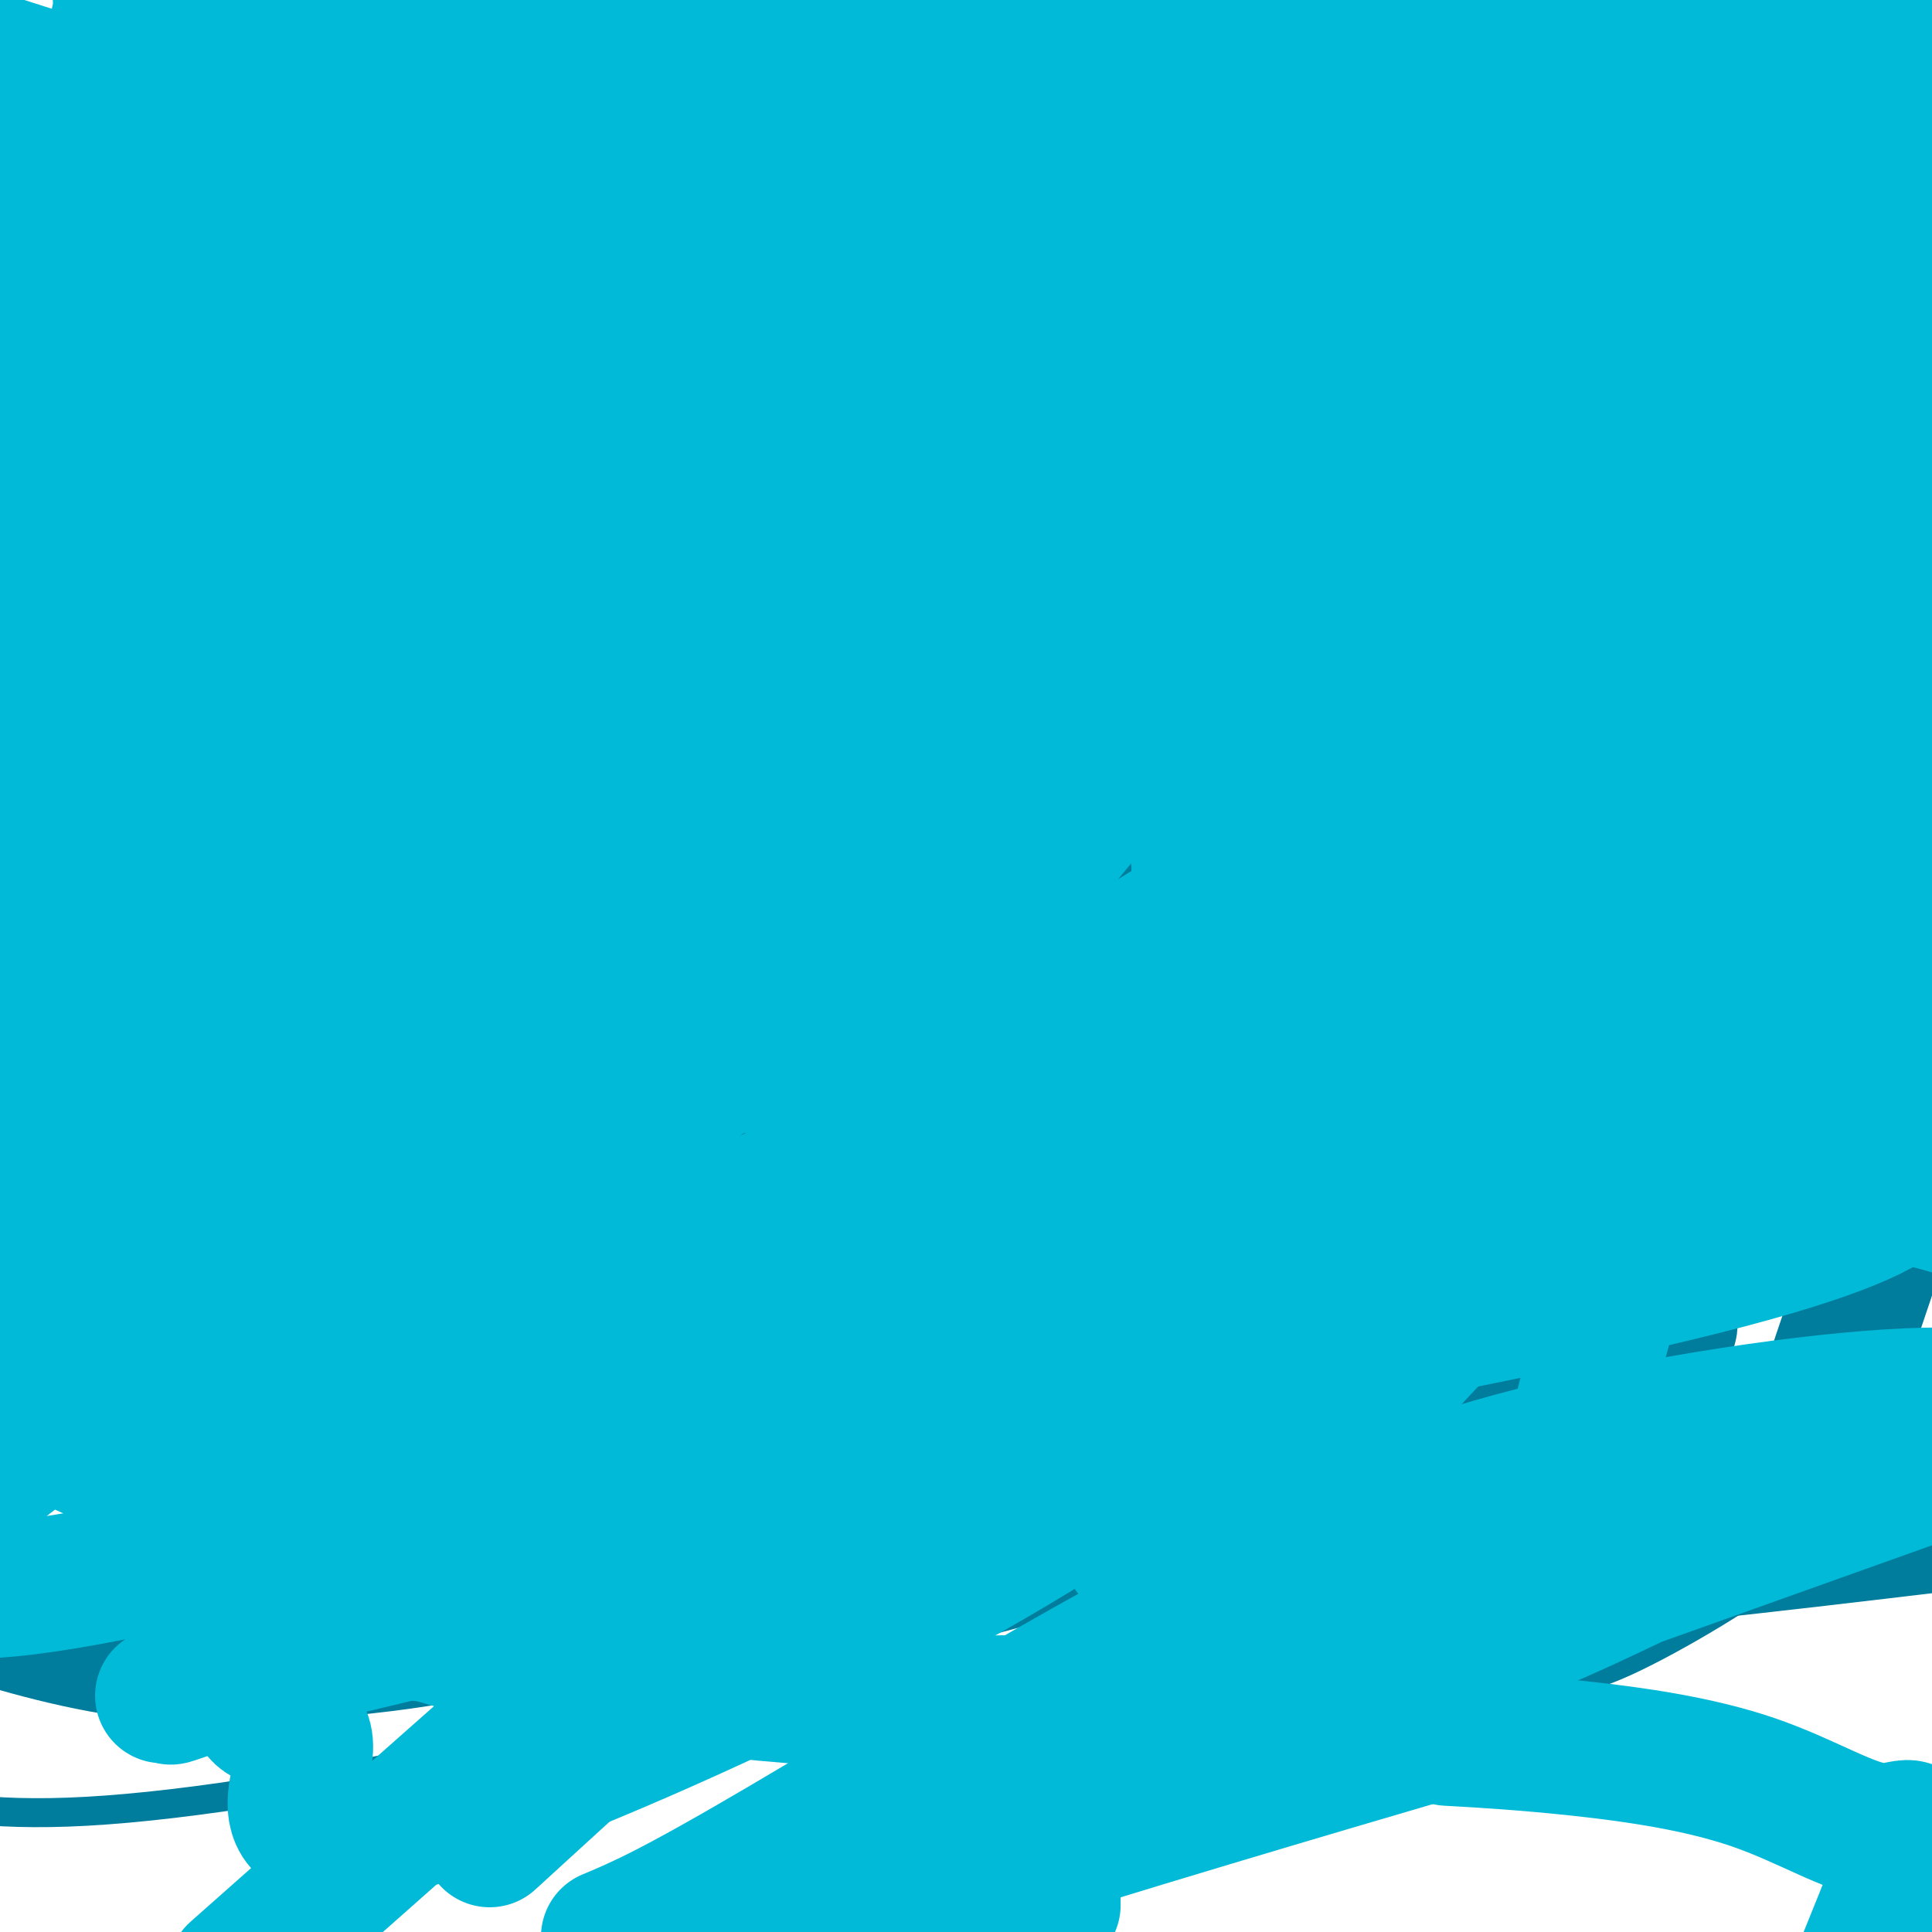 <svg viewBox='0 0 400 400' version='1.1' xmlns='http://www.w3.org/2000/svg' xmlns:xlink='http://www.w3.org/1999/xlink'><g fill='none' stroke='#007C9C' stroke-width='6' stroke-linecap='round' stroke-linejoin='round'><path d='M30,215c3.167,-2.423 6.333,-4.846 10,-7c3.667,-2.154 7.834,-4.038 13,-6c5.166,-1.962 11.331,-4.000 15,-5c3.669,-1.000 4.842,-0.960 10,-1c5.158,-0.040 14.301,-0.160 22,1c7.699,1.160 13.954,3.600 17,5c3.046,1.400 2.884,1.761 6,3c3.116,1.239 9.509,3.355 16,6c6.491,2.645 13.078,5.820 17,8c3.922,2.180 5.178,3.365 6,4c0.822,0.635 1.209,0.721 2,1c0.791,0.279 1.985,0.753 4,1c2.015,0.247 4.849,0.268 7,0c2.151,-0.268 3.618,-0.824 6,-2c2.382,-1.176 5.680,-2.970 7,-6c1.320,-3.030 0.663,-7.294 8,-11c7.337,-3.706 22.669,-6.853 38,-10'/><path d='M234,196c18.900,-4.877 47.148,-12.070 71,-16c23.852,-3.930 43.306,-4.596 54,-5c10.694,-0.404 12.627,-0.544 20,0c7.373,0.544 20.187,1.772 33,3'/><path d='M166,281c2.742,-1.314 5.483,-2.628 1,0c-4.483,2.628 -16.191,9.199 11,-12c27.191,-21.199 93.282,-70.169 131,-98c37.718,-27.831 47.062,-34.523 61,-40c13.938,-5.477 32.469,-9.738 51,-14'/><path d='M256,224c8.969,-4.476 17.937,-8.952 0,0c-17.937,8.952 -62.780,31.331 -98,44c-35.220,12.669 -60.817,15.626 -75,18c-14.183,2.374 -16.952,4.164 -19,5c-2.048,0.836 -3.375,0.719 -4,1c-0.625,0.281 -0.549,0.961 1,0c1.549,-0.961 4.570,-3.562 1,-1c-3.570,2.562 -13.733,10.289 21,-7c34.733,-17.289 114.361,-59.593 156,-80c41.639,-20.407 45.287,-18.917 68,-23c22.713,-4.083 64.489,-13.738 89,-18c24.511,-4.262 31.755,-3.131 39,-2'/><path d='M364,230c10.571,-2.843 21.141,-5.686 0,0c-21.141,5.686 -73.994,19.900 -118,33c-44.006,13.100 -79.165,25.084 -110,35c-30.835,9.916 -57.344,17.762 -76,22c-18.656,4.238 -29.458,4.866 -34,4c-4.542,-0.866 -2.826,-3.227 -3,-3c-0.174,0.227 -2.240,3.041 2,-1c4.240,-4.041 14.784,-14.938 52,-35c37.216,-20.062 101.103,-49.291 133,-65c31.897,-15.709 31.804,-17.898 54,-14c22.196,3.898 66.680,13.885 87,22c20.320,8.115 16.475,14.360 20,20c3.525,5.640 14.418,10.676 18,15c3.582,4.324 -0.148,7.934 -2,13c-1.852,5.066 -1.825,11.586 -20,19c-18.175,7.414 -54.552,15.721 -79,21c-24.448,5.279 -36.965,7.528 -66,15c-29.035,7.472 -74.586,20.165 -113,29c-38.414,8.835 -69.690,13.810 -91,15c-21.310,1.190 -32.655,-1.405 -44,-4'/><path d='M51,277c-7.964,4.565 -15.929,9.130 0,0c15.929,-9.130 55.751,-31.957 88,-47c32.249,-15.043 56.926,-22.304 84,-24c27.074,-1.696 56.546,2.174 72,7c15.454,4.826 16.889,10.608 20,13c3.111,2.392 7.898,1.393 5,7c-2.898,5.607 -13.480,17.818 -19,26c-5.520,8.182 -5.977,12.334 -23,20c-17.023,7.666 -50.613,18.847 -81,28c-30.387,9.153 -57.570,16.280 -82,20c-24.430,3.720 -46.105,4.035 -57,1c-10.895,-3.035 -11.010,-9.418 -11,-12c0.010,-2.582 0.145,-1.363 1,-4c0.855,-2.637 2.428,-9.132 19,-23c16.572,-13.868 48.142,-35.111 73,-48c24.858,-12.889 43.005,-17.423 63,-22c19.995,-4.577 41.838,-9.196 63,-10c21.162,-0.804 41.641,2.206 51,5c9.359,2.794 7.596,5.371 7,7c-0.596,1.629 -0.025,2.310 0,3c0.025,0.690 -0.496,1.387 -1,3c-0.504,1.613 -0.991,4.140 -23,11c-22.009,6.860 -65.541,18.051 -97,25c-31.459,6.949 -50.845,9.656 -73,11c-22.155,1.344 -47.080,1.323 -61,0c-13.920,-1.323 -16.834,-3.950 -18,-5c-1.166,-1.050 -0.583,-0.525 0,0'/><path d='M6,258c4.398,-0.892 8.796,-1.784 11,-3c2.204,-1.216 2.215,-2.757 9,-3c6.785,-0.243 20.343,0.812 34,2c13.657,1.188 27.414,2.508 42,4c14.586,1.492 30.003,3.156 43,8c12.997,4.844 23.574,12.867 29,17c5.426,4.133 5.702,4.376 6,5c0.298,0.624 0.619,1.630 1,2c0.381,0.370 0.823,0.106 1,0c0.177,-0.106 0.088,-0.053 0,0'/></g>
<g fill='none' stroke='#007C9C' stroke-width='28' stroke-linecap='round' stroke-linejoin='round'><path d='M65,227c-0.672,0.000 -1.343,0.000 -3,0c-1.657,-0.000 -4.299,-0.001 -6,0c-1.701,0.001 -2.463,0.005 -3,0c-0.537,-0.005 -0.851,-0.020 -1,0c-0.149,0.020 -0.132,0.075 0,0c0.132,-0.075 0.380,-0.281 0,0c-0.380,0.281 -1.388,1.049 5,-5c6.388,-6.049 20.173,-18.914 46,-28c25.827,-9.086 63.697,-14.393 86,-11c22.303,3.393 29.039,15.487 35,22c5.961,6.513 11.149,7.444 17,10c5.851,2.556 12.366,6.737 15,9c2.634,2.263 1.386,2.608 1,3c-0.386,0.392 0.090,0.832 0,1c-0.090,0.168 -0.745,0.064 -1,1c-0.255,0.936 -0.110,2.911 -3,6c-2.890,3.089 -8.817,7.293 -23,12c-14.183,4.707 -36.624,9.916 -63,13c-26.376,3.084 -56.688,4.042 -87,5'/><path d='M80,265c-23.933,1.311 -40.267,2.089 -55,2c-14.733,-0.089 -27.867,-1.044 -41,-2'/><path d='M97,204c-0.871,0.278 -1.743,0.556 0,0c1.743,-0.556 6.100,-1.944 23,6c16.900,7.944 46.342,25.222 60,36c13.658,10.778 11.532,15.058 11,17c-0.532,1.942 0.529,1.546 1,2c0.471,0.454 0.351,1.757 0,3c-0.351,1.243 -0.933,2.426 -2,4c-1.067,1.574 -2.619,3.538 -4,5c-1.381,1.462 -2.591,2.421 -5,4c-2.409,1.579 -6.018,3.780 -14,4c-7.982,0.220 -20.338,-1.539 -29,-4c-8.662,-2.461 -13.632,-5.625 -19,-9c-5.368,-3.375 -11.136,-6.962 -14,-9c-2.864,-2.038 -2.824,-2.528 -3,-3c-0.176,-0.472 -0.568,-0.925 -1,-1c-0.432,-0.075 -0.903,0.227 -1,0c-0.097,-0.227 0.182,-0.982 2,-4c1.818,-3.018 5.177,-8.297 12,-16c6.823,-7.703 17.110,-17.830 30,-24c12.890,-6.170 28.382,-8.383 36,-9c7.618,-0.617 7.362,0.363 9,2c1.638,1.637 5.170,3.933 7,6c1.830,2.067 1.959,3.906 2,5c0.041,1.094 -0.008,1.442 0,2c0.008,0.558 0.071,1.326 0,2c-0.071,0.674 -0.275,1.252 -4,3c-3.725,1.748 -10.970,4.664 -25,7c-14.030,2.336 -34.845,4.090 -47,4c-12.155,-0.090 -15.650,-2.024 -18,-3c-2.350,-0.976 -3.556,-0.994 -4,-1c-0.444,-0.006 -0.127,-0.002 0,0c0.127,0.002 0.063,0.001 0,0'/><path d='M237,232c5.278,-0.449 10.557,-0.897 25,0c14.443,0.897 38.052,3.140 50,5c11.948,1.860 12.235,3.337 15,5c2.765,1.663 8.008,3.510 13,5c4.992,1.490 9.731,2.621 12,3c2.269,0.379 2.067,0.006 2,0c-0.067,-0.006 0.002,0.356 0,1c-0.002,0.644 -0.076,1.569 0,2c0.076,0.431 0.302,0.367 0,2c-0.302,1.633 -1.131,4.964 -3,8c-1.869,3.036 -4.778,5.779 -11,9c-6.222,3.221 -15.756,6.921 -22,9c-6.244,2.079 -9.198,2.539 -22,-2c-12.802,-4.539 -35.450,-14.076 -44,-18c-8.550,-3.924 -3.000,-2.236 -1,-2c2.000,0.236 0.450,-0.981 0,-2c-0.450,-1.019 0.199,-1.840 0,-2c-0.199,-0.160 -1.246,0.342 4,-9c5.246,-9.342 16.785,-28.526 29,-42c12.215,-13.474 25.108,-21.237 38,-29'/><path d='M322,175c6.211,-5.088 2.739,-3.309 5,-3c2.261,0.309 10.254,-0.852 18,-1c7.746,-0.148 15.246,0.716 19,2c3.754,1.284 3.762,2.986 4,4c0.238,1.014 0.707,1.340 1,3c0.293,1.660 0.412,4.654 0,8c-0.412,3.346 -1.355,7.043 -2,9c-0.645,1.957 -0.993,2.174 -6,5c-5.007,2.826 -14.672,8.260 -27,14c-12.328,5.740 -27.318,11.785 -34,14c-6.682,2.215 -5.056,0.601 -5,0c0.056,-0.601 -1.460,-0.190 -2,0c-0.540,0.190 -0.106,0.160 0,0c0.106,-0.160 -0.117,-0.448 0,-1c0.117,-0.552 0.576,-1.366 4,-5c3.424,-3.634 9.815,-10.087 22,-25c12.185,-14.913 30.165,-38.284 41,-50c10.835,-11.716 14.524,-11.776 20,-14c5.476,-2.224 12.738,-6.612 20,-11'/><path d='M387,191c0.941,-2.121 1.881,-4.243 0,0c-1.881,4.243 -6.585,14.849 -12,26c-5.415,11.151 -11.542,22.845 -18,29c-6.458,6.155 -13.248,6.770 -16,7c-2.752,0.230 -1.468,0.074 -1,0c0.468,-0.074 0.119,-0.066 0,0c-0.119,0.066 -0.006,0.191 0,0c0.006,-0.191 -0.093,-0.699 0,-2c0.093,-1.301 0.379,-3.396 6,-15c5.621,-11.604 16.576,-32.717 24,-43c7.424,-10.283 11.318,-9.738 13,-10c1.682,-0.262 1.153,-1.333 2,-2c0.847,-0.667 3.071,-0.930 4,-1c0.929,-0.070 0.564,0.054 1,0c0.436,-0.054 1.674,-0.287 2,0c0.326,0.287 -0.261,1.094 0,1c0.261,-0.094 1.368,-1.090 -1,7c-2.368,8.090 -8.211,25.266 -13,36c-4.789,10.734 -8.523,15.027 -11,18c-2.477,2.973 -3.696,4.624 -8,8c-4.304,3.376 -11.693,8.475 -16,11c-4.307,2.525 -5.531,2.477 -7,3c-1.469,0.523 -3.182,1.619 -4,2c-0.818,0.381 -0.741,0.049 -1,0c-0.259,-0.049 -0.854,0.186 -1,0c-0.146,-0.186 0.157,-0.792 0,-1c-0.157,-0.208 -0.773,-0.018 2,-4c2.773,-3.982 8.935,-12.138 17,-19c8.065,-6.862 18.032,-12.431 28,-18'/><path d='M377,224c5.909,-2.836 6.682,-0.925 8,0c1.318,0.925 3.181,0.865 4,1c0.819,0.135 0.595,0.466 1,1c0.405,0.534 1.441,1.271 2,2c0.559,0.729 0.642,1.448 1,4c0.358,2.552 0.990,6.935 -2,18c-2.990,11.065 -9.603,28.812 -13,40c-3.397,11.188 -3.580,15.817 -12,23c-8.420,7.183 -25.079,16.919 -34,21c-8.921,4.081 -10.104,2.507 -11,2c-0.896,-0.507 -1.504,0.053 -2,0c-0.496,-0.053 -0.881,-0.721 -1,-1c-0.119,-0.279 0.027,-0.171 0,0c-0.027,0.171 -0.227,0.403 0,0c0.227,-0.403 0.881,-1.442 0,-1c-0.881,0.442 -3.298,2.366 3,-2c6.298,-4.366 21.311,-15.022 33,-22c11.689,-6.978 20.054,-10.280 28,-13c7.946,-2.720 15.473,-4.860 23,-7'/><path d='M398,316c11.608,-1.385 23.215,-2.771 0,0c-23.215,2.771 -81.254,9.698 -111,11c-29.746,1.302 -31.200,-3.023 -36,-6c-4.800,-2.977 -12.945,-4.607 -17,-6c-4.055,-1.393 -4.018,-2.550 -4,-3c0.018,-0.450 0.018,-0.195 0,0c-0.018,0.195 -0.054,0.330 0,0c0.054,-0.330 0.196,-1.123 2,-3c1.804,-1.877 5.268,-4.836 15,-9c9.732,-4.164 25.731,-9.533 33,-12c7.269,-2.467 5.808,-2.033 15,-1c9.192,1.033 29.036,2.666 41,5c11.964,2.334 16.046,5.371 19,8c2.954,2.629 4.779,4.850 6,6c1.221,1.150 1.839,1.227 2,2c0.161,0.773 -0.136,2.241 0,3c0.136,0.759 0.703,0.809 0,1c-0.703,0.191 -2.676,0.521 -2,1c0.676,0.479 4.002,1.105 -9,3c-13.002,1.895 -42.332,5.057 -78,6c-35.668,0.943 -77.675,-0.335 -100,-1c-22.325,-0.665 -24.970,-0.718 -36,-1c-11.030,-0.282 -30.445,-0.793 -42,-1c-11.555,-0.207 -15.250,-0.109 -18,0c-2.750,0.109 -4.556,0.231 -6,0c-1.444,-0.231 -2.525,-0.813 -3,-1c-0.475,-0.187 -0.344,0.022 0,0c0.344,-0.022 0.900,-0.275 0,0c-0.900,0.275 -3.257,1.079 0,-1c3.257,-2.079 12.129,-7.039 21,-12'/><path d='M90,305c27.255,-11.604 84.893,-34.114 108,-44c23.107,-9.886 11.682,-7.148 27,-6c15.318,1.148 57.378,0.706 75,1c17.622,0.294 10.806,1.323 15,4c4.194,2.677 19.399,7.003 26,10c6.601,2.997 4.600,4.667 4,6c-0.600,1.333 0.202,2.329 0,3c-0.202,0.671 -1.408,1.015 -3,2c-1.592,0.985 -3.568,2.610 -15,5c-11.432,2.390 -32.318,5.545 -53,7c-20.682,1.455 -41.159,1.209 -58,1c-16.841,-0.209 -30.047,-0.382 -43,-1c-12.953,-0.618 -25.653,-1.682 -39,-2c-13.347,-0.318 -27.341,0.109 -35,0c-7.659,-0.109 -8.984,-0.753 -10,-1c-1.016,-0.247 -1.722,-0.096 -2,0c-0.278,0.096 -0.127,0.138 0,0c0.127,-0.138 0.230,-0.457 0,0c-0.230,0.457 -0.793,1.691 2,-1c2.793,-2.691 8.943,-9.308 32,-29c23.057,-19.692 63.020,-52.460 90,-66c26.980,-13.540 40.977,-7.852 49,-4c8.023,3.852 10.072,5.869 12,7c1.928,1.131 3.733,1.375 4,2c0.267,0.625 -1.005,1.630 0,1c1.005,-0.630 4.287,-2.894 0,0c-4.287,2.894 -16.144,10.947 -28,19'/><path d='M248,219c-29.390,18.064 -88.865,53.224 -114,67c-25.135,13.776 -15.932,6.168 -18,5c-2.068,-1.168 -15.409,4.104 -23,7c-7.591,2.896 -9.431,3.417 -14,5c-4.569,1.583 -11.866,4.229 -17,6c-5.134,1.771 -8.106,2.669 -10,3c-1.894,0.331 -2.711,0.097 -3,0c-0.289,-0.097 -0.051,-0.056 0,0c0.051,0.056 -0.085,0.126 0,0c0.085,-0.126 0.391,-0.450 0,-1c-0.391,-0.550 -1.479,-1.328 9,-8c10.479,-6.672 32.525,-19.240 51,-26c18.475,-6.760 33.378,-7.714 43,-8c9.622,-0.286 13.962,0.096 19,1c5.038,0.904 10.773,2.332 13,3c2.227,0.668 0.945,0.578 1,1c0.055,0.422 1.448,1.356 2,2c0.552,0.644 0.262,0.999 0,3c-0.262,2.001 -0.496,5.648 -1,9c-0.504,3.352 -1.279,6.407 -4,10c-2.721,3.593 -7.386,7.722 -19,14c-11.614,6.278 -30.175,14.703 -46,20c-15.825,5.297 -28.914,7.464 -43,9c-14.086,1.536 -29.167,2.439 -43,1c-13.833,-1.439 -26.416,-5.219 -39,-9'/><path d='M41,209c-2.995,2.342 -5.990,4.683 0,0c5.990,-4.683 20.965,-16.391 32,-22c11.035,-5.609 18.131,-5.118 22,-5c3.869,0.118 4.513,-0.138 7,0c2.487,0.138 6.818,0.671 9,2c2.182,1.329 2.214,3.453 3,5c0.786,1.547 2.327,2.517 4,9c1.673,6.483 3.478,18.481 4,24c0.522,5.519 -0.238,4.561 -2,10c-1.762,5.439 -4.527,17.275 -7,25c-2.473,7.725 -4.655,11.337 -11,15c-6.345,3.663 -16.852,7.375 -26,11c-9.148,3.625 -16.937,7.162 -23,9c-6.063,1.838 -10.401,1.978 -13,2c-2.599,0.022 -3.458,-0.074 -5,0c-1.542,0.074 -3.768,0.317 -5,0c-1.232,-0.317 -1.470,-1.195 -2,-2c-0.530,-0.805 -1.353,-1.539 -2,-3c-0.647,-1.461 -1.117,-3.651 -1,-9c0.117,-5.349 0.821,-13.857 7,-26c6.179,-12.143 17.833,-27.922 28,-38c10.167,-10.078 18.847,-14.454 23,-16c4.153,-1.546 3.780,-0.261 4,-1c0.220,-0.739 1.033,-3.501 5,1c3.967,4.501 11.088,16.267 14,22c2.912,5.733 1.616,5.434 1,9c-0.616,3.566 -0.550,10.999 -2,15c-1.450,4.001 -4.414,4.572 -11,6c-6.586,1.428 -16.793,3.714 -27,6'/><path d='M67,258c-7.290,2.039 -6.515,1.136 -10,0c-3.485,-1.136 -11.229,-2.506 -14,-3c-2.771,-0.494 -0.568,-0.113 0,0c0.568,0.113 -0.497,-0.041 -1,0c-0.503,0.041 -0.443,0.276 0,0c0.443,-0.276 1.268,-1.062 1,-1c-0.268,0.062 -1.631,0.971 6,-4c7.631,-4.971 24.254,-15.823 37,-21c12.746,-5.177 21.615,-4.679 28,-4c6.385,0.679 10.286,1.540 12,2c1.714,0.460 1.240,0.518 1,1c-0.240,0.482 -0.247,1.389 0,2c0.247,0.611 0.750,0.925 0,2c-0.750,1.075 -2.751,2.912 -4,4c-1.249,1.088 -1.747,1.428 -8,5c-6.253,3.572 -18.261,10.377 -28,14c-9.739,3.623 -17.208,4.064 -22,4c-4.792,-0.064 -6.908,-0.634 -8,-1c-1.092,-0.366 -1.160,-0.530 -1,-1c0.160,-0.470 0.549,-1.247 -1,-1c-1.549,0.247 -5.035,1.518 5,-7c10.035,-8.518 33.592,-26.826 45,-34c11.408,-7.174 10.669,-3.214 12,-2c1.331,1.214 4.734,-0.316 8,0c3.266,0.316 6.396,2.479 8,4c1.604,1.521 1.681,2.399 2,4c0.319,1.601 0.879,3.924 1,6c0.121,2.076 -0.198,3.905 -4,10c-3.802,6.095 -11.086,16.456 -16,22c-4.914,5.544 -7.457,6.272 -10,7'/><path d='M106,266c-4.674,2.635 -11.358,5.722 -17,7c-5.642,1.278 -10.241,0.746 -14,0c-3.759,-0.746 -6.677,-1.707 -8,-2c-1.323,-0.293 -1.052,0.081 -1,0c0.052,-0.081 -0.116,-0.617 0,-1c0.116,-0.383 0.517,-0.615 1,-2c0.483,-1.385 1.049,-3.924 19,-18c17.951,-14.076 53.286,-39.687 78,-52c24.714,-12.313 38.807,-11.326 49,-9c10.193,2.326 16.485,5.992 20,7c3.515,1.008 4.254,-0.643 10,6c5.746,6.643 16.499,21.579 21,31c4.501,9.421 2.748,13.326 2,17c-0.748,3.674 -0.493,7.116 -1,10c-0.507,2.884 -1.777,5.210 -4,9c-2.223,3.790 -5.400,9.043 -10,13c-4.600,3.957 -10.625,6.620 -17,8c-6.375,1.380 -13.101,1.479 -24,0c-10.899,-1.479 -25.970,-4.537 -33,-6c-7.030,-1.463 -6.019,-1.332 -9,-4c-2.981,-2.668 -9.953,-8.133 -13,-12c-3.047,-3.867 -2.170,-6.134 -1,-9c1.170,-2.866 2.632,-6.330 10,-15c7.368,-8.670 20.643,-22.544 43,-32c22.357,-9.456 53.797,-14.493 72,-13c18.203,1.493 23.170,9.517 26,14c2.830,4.483 3.523,5.424 4,8c0.477,2.576 0.739,6.788 1,11'/><path d='M310,232c0.087,4.189 -2.196,5.163 -4,7c-1.804,1.837 -3.131,4.537 -17,8c-13.869,3.463 -40.282,7.689 -60,9c-19.718,1.311 -32.740,-0.295 -40,-2c-7.260,-1.705 -8.756,-3.511 -10,-4c-1.244,-0.489 -2.236,0.340 -2,0c0.236,-0.340 1.701,-1.848 0,-1c-1.701,0.848 -6.567,4.054 0,-2c6.567,-6.054 24.566,-21.367 33,-28c8.434,-6.633 7.301,-4.586 10,-3c2.699,1.586 9.228,2.710 12,4c2.772,1.290 1.787,2.744 2,4c0.213,1.256 1.624,2.313 2,3c0.376,0.687 -0.282,1.003 -1,2c-0.718,0.997 -1.494,2.673 -2,4c-0.506,1.327 -0.741,2.304 -8,5c-7.259,2.696 -21.540,7.111 -32,9c-10.460,1.889 -17.098,1.251 -20,1c-2.902,-0.251 -2.067,-0.117 -2,0c0.067,0.117 -0.633,0.216 -1,0c-0.367,-0.216 -0.401,-0.748 0,-1c0.401,-0.252 1.236,-0.224 1,0c-0.236,0.224 -1.545,0.643 3,-2c4.545,-2.643 14.942,-8.347 26,-12c11.058,-3.653 22.776,-5.256 29,-5c6.224,0.256 6.952,2.370 8,5c1.048,2.630 2.415,5.777 3,8c0.585,2.223 0.388,3.522 0,5c-0.388,1.478 -0.968,3.137 -2,4c-1.032,0.863 -2.516,0.932 -4,1'/><path d='M234,251c-3.678,1.072 -10.872,3.251 -16,4c-5.128,0.749 -8.191,0.066 -13,0c-4.809,-0.066 -11.363,0.484 -15,0c-3.637,-0.484 -4.355,-2.000 -5,-2c-0.645,0.000 -1.216,1.518 0,0c1.216,-1.518 4.217,-6.071 4,-8c-0.217,-1.929 -3.654,-1.232 7,-9c10.654,-7.768 35.399,-23.999 54,-33c18.601,-9.001 31.059,-10.772 48,-6c16.941,4.772 38.367,16.088 46,21c7.633,4.912 1.474,3.421 -1,3c-2.474,-0.421 -1.265,0.227 -1,1c0.265,0.773 -0.416,1.671 -3,3c-2.584,1.329 -7.070,3.088 -13,5c-5.930,1.912 -13.304,3.978 -17,5c-3.696,1.022 -3.716,1.002 -4,1c-0.284,-0.002 -0.833,0.015 -1,0c-0.167,-0.015 0.048,-0.062 0,0c-0.048,0.062 -0.359,0.233 0,0c0.359,-0.233 1.389,-0.871 1,-1c-0.389,-0.129 -2.197,0.251 9,-7c11.197,-7.251 35.401,-22.133 49,-28c13.599,-5.867 16.595,-2.719 20,1c3.405,3.719 7.219,8.007 9,10c1.781,1.993 1.529,1.689 1,2c-0.529,0.311 -1.335,1.238 -2,2c-0.665,0.762 -1.190,1.361 -3,2c-1.810,0.639 -4.905,1.320 -8,2'/><path d='M380,219c-12.133,1.523 -36.964,3.330 -58,4c-21.036,0.670 -38.277,0.202 -48,0c-9.723,-0.202 -11.927,-0.137 -13,0c-1.073,0.137 -1.015,0.348 -1,0c0.015,-0.348 -0.013,-1.253 -1,-1c-0.987,0.253 -2.935,1.666 1,-3c3.935,-4.666 13.752,-15.410 31,-38c17.248,-22.590 41.928,-57.026 64,-76c22.072,-18.974 41.536,-22.487 61,-26'/><path d='M398,142c0.390,-0.206 0.781,-0.412 0,0c-0.781,0.412 -2.733,1.442 -4,3c-1.267,1.558 -1.849,3.644 -6,8c-4.151,4.356 -11.872,10.981 -20,18c-8.128,7.019 -16.662,14.430 -21,18c-4.338,3.570 -4.480,3.298 -5,4c-0.520,0.702 -1.420,2.377 -2,3c-0.580,0.623 -0.842,0.192 -1,0c-0.158,-0.192 -0.212,-0.145 0,0c0.212,0.145 0.689,0.390 1,0c0.311,-0.390 0.454,-1.414 0,-1c-0.454,0.414 -1.507,2.265 5,-5c6.507,-7.265 20.573,-23.647 33,-37c12.427,-13.353 23.213,-23.676 34,-34'/></g>
<g fill='none' stroke='#00BAD8' stroke-width='28' stroke-linecap='round' stroke-linejoin='round'><path d='M78,298c1.672,-3.880 3.343,-7.760 5,-12c1.657,-4.240 3.298,-8.838 4,-11c0.702,-2.162 0.465,-1.886 1,-2c0.535,-0.114 1.842,-0.619 4,-1c2.158,-0.381 5.166,-0.640 7,-1c1.834,-0.360 2.494,-0.822 4,-1c1.506,-0.178 3.857,-0.071 6,0c2.143,0.071 4.077,0.105 9,0c4.923,-0.105 12.835,-0.348 21,0c8.165,0.348 16.584,1.288 22,2c5.416,0.712 7.827,1.198 16,3c8.173,1.802 22.106,4.921 30,7c7.894,2.079 9.750,3.120 12,4c2.250,0.880 4.894,1.600 6,2c1.106,0.400 0.673,0.481 2,0c1.327,-0.481 4.412,-1.525 8,-3c3.588,-1.475 7.677,-3.382 10,-5c2.323,-1.618 2.879,-2.947 4,-4c1.121,-1.053 2.806,-1.829 5,-4c2.194,-2.171 4.899,-5.738 12,-11c7.101,-5.262 18.600,-12.218 25,-16c6.400,-3.782 7.700,-4.391 9,-5'/><path d='M300,240c9.571,-3.460 16.498,-1.609 21,-1c4.502,0.609 6.578,-0.022 9,0c2.422,0.022 5.191,0.698 7,2c1.809,1.302 2.660,3.229 3,4c0.340,0.771 0.170,0.385 0,0'/><path d='M140,224c2.225,-0.957 4.451,-1.914 16,-4c11.549,-2.086 32.422,-5.302 42,-7c9.578,-1.698 7.861,-1.878 10,-2c2.139,-0.122 8.136,-0.186 12,0c3.864,0.186 5.597,0.623 7,1c1.403,0.377 2.476,0.693 3,1c0.524,0.307 0.498,0.604 1,1c0.502,0.396 1.530,0.891 2,1c0.470,0.109 0.380,-0.166 1,0c0.620,0.166 1.950,0.775 3,1c1.050,0.225 1.818,0.066 3,0c1.182,-0.066 2.776,-0.040 5,-1c2.224,-0.960 5.079,-2.906 7,-4c1.921,-1.094 2.909,-1.334 4,-2c1.091,-0.666 2.287,-1.756 4,-3c1.713,-1.244 3.944,-2.643 9,-4c5.056,-1.357 12.938,-2.673 17,-3c4.062,-0.327 4.303,0.335 6,1c1.697,0.665 4.848,1.332 8,2'/><path d='M300,202c4.347,0.520 8.215,0.321 14,1c5.785,0.679 13.486,2.235 17,3c3.514,0.765 2.839,0.738 3,1c0.161,0.262 1.157,0.813 2,1c0.843,0.187 1.532,0.012 2,0c0.468,-0.012 0.713,0.141 1,0c0.287,-0.141 0.616,-0.576 1,-1c0.384,-0.424 0.824,-0.835 1,-1c0.176,-0.165 0.088,-0.082 0,0'/><path d='M73,94c-22.917,4.583 -45.833,9.167 -59,12c-13.167,2.833 -16.583,3.917 -20,5'/><path d='M35,79c-6.917,3.333 -13.833,6.667 0,0c13.833,-6.667 48.417,-23.333 83,-40'/><path d='M224,55c-3.003,-1.977 -6.006,-3.954 0,0c6.006,3.954 21.019,13.838 27,28c5.981,14.162 2.928,32.602 -4,45c-6.928,12.398 -17.730,18.755 -26,24c-8.270,5.245 -14.008,9.379 -36,15c-21.992,5.621 -60.237,12.729 -76,16c-15.763,3.271 -9.043,2.705 -18,3c-8.957,0.295 -33.589,1.450 -44,1c-10.411,-0.450 -6.599,-2.505 -6,-3c0.599,-0.495 -2.015,0.568 0,-5c2.015,-5.568 8.658,-17.768 20,-36c11.342,-18.232 27.383,-42.495 72,-68c44.617,-25.505 117.808,-52.253 191,-79'/><path d='M382,44c3.297,-1.073 6.594,-2.145 0,0c-6.594,2.145 -23.078,7.508 -46,15c-22.922,7.492 -52.283,17.114 -83,28c-30.717,10.886 -62.791,23.036 -88,31c-25.209,7.964 -43.554,11.742 -56,13c-12.446,1.258 -18.992,-0.006 -22,0c-3.008,0.006 -2.476,1.280 -1,-2c1.476,-3.280 3.897,-11.114 6,-20c2.103,-8.886 3.886,-18.825 26,-40c22.114,-21.175 64.557,-53.588 107,-86'/><path d='M287,137c4.125,-2.222 8.250,-4.444 0,0c-8.250,4.444 -28.876,15.553 -69,33c-40.124,17.447 -99.746,41.230 -122,49c-22.254,7.770 -7.138,-0.473 -2,-4c5.138,-3.527 0.299,-2.337 6,-16c5.701,-13.663 21.940,-42.178 49,-67c27.060,-24.822 64.939,-45.952 89,-60c24.061,-14.048 34.303,-21.014 56,-28c21.697,-6.986 54.848,-13.993 88,-21'/><path d='M352,136c10.865,-6.923 21.730,-13.846 0,0c-21.730,13.846 -76.054,48.460 -123,75c-46.946,26.540 -86.515,45.005 -120,61c-33.485,15.995 -60.888,29.519 -76,31c-15.112,1.481 -17.934,-9.083 -28,-3c-10.066,6.083 -27.376,28.812 -3,-6c24.376,-34.812 90.438,-127.165 124,-167c33.562,-39.835 34.625,-27.152 57,-32c22.375,-4.848 66.063,-27.228 102,-37c35.937,-9.772 64.125,-6.935 85,-1c20.875,5.935 34.438,14.967 48,24'/><path d='M394,176c2.679,-2.286 5.357,-4.571 0,0c-5.357,4.571 -18.750,16.000 -46,45c-27.250,29.000 -68.357,75.571 -109,115c-40.643,39.429 -80.821,71.714 -121,104'/><path d='M244,260c-13.622,6.333 -27.244,12.667 0,0c27.244,-12.667 95.356,-44.333 132,-58c36.644,-13.667 41.822,-9.333 47,-5'/><path d='M332,314c9.467,-4.133 18.933,-8.267 0,0c-18.933,8.267 -66.267,28.933 -104,47c-37.733,18.067 -65.867,33.533 -94,49'/><path d='M110,373c-7.470,6.833 -14.940,13.667 0,0c14.940,-13.667 52.292,-47.833 90,-74c37.708,-26.167 75.774,-44.333 110,-56c34.226,-11.667 64.613,-16.833 95,-22'/><path d='M311,308c3.780,-0.911 7.560,-1.821 0,0c-7.560,1.821 -26.458,6.375 -56,21c-29.542,14.625 -69.726,39.321 -93,53c-23.274,13.679 -29.637,16.339 -36,19'/><path d='M302,360c-1.928,-0.109 -3.856,-0.217 0,0c3.856,0.217 13.494,0.760 25,2c11.506,1.240 24.878,3.178 36,7c11.122,3.822 19.994,9.529 26,10c6.006,0.471 9.144,-4.294 5,7c-4.144,11.294 -15.572,38.647 -27,66'/><path d='M218,392c0.015,2.088 0.029,4.176 0,0c-0.029,-4.176 -0.102,-14.616 6,-27c6.102,-12.384 18.378,-26.711 34,-38c15.622,-11.289 34.591,-19.539 60,-26c25.409,-6.461 57.260,-11.132 77,-12c19.740,-0.868 27.370,2.066 35,5'/><path d='M293,360c8.933,-2.622 17.867,-5.244 0,0c-17.867,5.244 -62.533,18.356 -99,30c-36.467,11.644 -64.733,21.822 -93,32'/><path d='M162,312c-10.530,3.923 -21.060,7.845 0,0c21.060,-7.845 73.708,-27.458 116,-42c42.292,-14.542 74.226,-24.012 99,-24c24.774,0.012 42.387,9.506 60,19'/><path d='M372,308c3.238,-1.958 6.476,-3.917 0,0c-6.476,3.917 -22.667,13.708 -52,26c-29.333,12.292 -71.810,27.083 -108,41c-36.190,13.917 -66.095,26.958 -96,40'/><path d='M83,378c-29.692,26.302 -59.383,52.604 0,0c59.383,-52.604 207.842,-184.113 263,-216c55.158,-31.887 17.015,35.847 3,61c-14.015,25.153 -3.904,7.725 -22,15c-18.096,7.275 -64.400,39.252 -91,56c-26.600,16.748 -33.494,18.266 -55,24c-21.506,5.734 -57.622,15.685 -77,19c-19.378,3.315 -22.018,-0.004 -24,-2c-1.982,-1.996 -3.306,-2.668 -6,-4c-2.694,-1.332 -6.759,-3.323 -6,-14c0.759,-10.677 6.340,-30.041 15,-53c8.660,-22.959 20.398,-49.514 42,-75c21.602,-25.486 53.069,-49.903 87,-71c33.931,-21.097 70.328,-38.872 102,-48c31.672,-9.128 58.621,-9.608 77,-4c18.379,5.608 28.190,17.304 38,29'/><path d='M340,191c1.246,-0.640 2.492,-1.280 0,0c-2.492,1.280 -8.723,4.480 -32,15c-23.277,10.520 -63.599,28.360 -98,44c-34.401,15.640 -62.881,29.079 -78,32c-15.119,2.921 -16.878,-4.675 -26,3c-9.122,7.675 -25.606,30.621 -7,-8c18.606,-38.621 72.303,-138.811 126,-239'/><path d='M341,74c0.844,-4.498 1.687,-8.997 0,0c-1.687,8.997 -5.905,31.489 -15,53c-9.095,21.511 -23.067,42.040 -46,65c-22.933,22.960 -54.827,48.350 -67,62c-12.173,13.650 -4.623,15.560 -45,30c-40.377,14.440 -128.679,41.412 -166,45c-37.321,3.588 -23.660,-16.206 -10,-36'/><path d='M16,202c-1.240,2.582 -2.479,5.164 0,0c2.479,-5.164 8.677,-18.074 24,-37c15.323,-18.926 39.772,-43.868 62,-60c22.228,-16.132 42.234,-23.455 62,-22c19.766,1.455 39.293,11.687 50,18c10.707,6.313 12.595,8.706 18,20c5.405,11.294 14.326,31.488 16,54c1.674,22.512 -3.900,47.342 1,67c4.900,19.658 20.275,34.143 -12,60c-32.275,25.857 -112.199,63.086 -148,74c-35.801,10.914 -27.478,-4.488 -26,-12c1.478,-7.512 -3.887,-7.134 -7,-8c-3.113,-0.866 -3.973,-2.977 -5,-14c-1.027,-11.023 -2.223,-30.957 1,-53c3.223,-22.043 10.863,-46.194 21,-70c10.137,-23.806 22.770,-47.268 34,-61c11.230,-13.732 21.058,-17.736 29,-19c7.942,-1.264 14.000,0.210 18,2c4.000,1.790 5.943,3.894 7,12c1.057,8.106 1.227,22.214 0,31c-1.227,8.786 -3.853,12.249 -5,14c-1.147,1.751 -0.817,1.791 -3,5c-2.183,3.209 -6.879,9.586 -11,14c-4.121,4.414 -7.665,6.864 -11,9c-3.335,2.136 -6.460,3.956 -9,4c-2.540,0.044 -4.495,-1.689 -7,-1c-2.505,0.689 -5.559,3.801 -9,-12c-3.441,-15.801 -7.269,-50.515 -3,-86c4.269,-35.485 16.634,-71.743 29,-108'/><path d='M256,70c-2.992,-6.801 -5.984,-13.602 0,0c5.984,13.602 20.944,47.608 29,88c8.056,40.392 9.208,87.170 6,109c-3.208,21.830 -10.775,18.711 -11,31c-0.225,12.289 6.893,39.987 -31,50c-37.893,10.013 -120.795,2.342 -158,-9c-37.205,-11.342 -28.712,-26.354 -28,-45c0.712,-18.646 -6.355,-40.926 -6,-67c0.355,-26.074 8.134,-55.943 20,-85c11.866,-29.057 27.819,-57.302 45,-78c17.181,-20.698 35.591,-33.849 54,-47'/><path d='M345,57c-4.440,-7.226 -8.881,-14.452 0,0c8.881,14.452 31.083,50.583 42,69c10.917,18.417 10.548,19.119 11,31c0.452,11.881 1.726,34.940 3,58'/><path d='M389,238c-2.917,-1.343 -5.833,-2.685 0,0c5.833,2.685 20.416,9.398 -31,23c-51.416,13.602 -168.831,34.093 -224,40c-55.169,5.907 -48.091,-2.769 -48,-14c0.091,-11.231 -6.806,-25.019 -22,-21c-15.194,4.019 -38.685,25.843 -6,-15c32.685,-40.843 121.547,-144.353 162,-185c40.453,-40.647 32.499,-18.432 45,-8c12.501,10.432 45.459,9.079 71,25c25.541,15.921 43.666,49.114 49,69c5.334,19.886 -2.122,26.465 -8,32c-5.878,5.535 -10.179,10.026 -23,22c-12.821,11.974 -34.162,31.432 -58,46c-23.838,14.568 -50.171,24.248 -76,30c-25.829,5.752 -51.152,7.578 -69,6c-17.848,-1.578 -28.222,-6.558 -37,-16c-8.778,-9.442 -15.961,-23.345 -19,-44c-3.039,-20.655 -1.934,-48.061 8,-80c9.934,-31.939 28.695,-68.411 42,-91c13.305,-22.589 21.152,-31.294 29,-40'/><path d='M395,101c2.330,-3.343 4.660,-6.685 0,0c-4.660,6.685 -16.309,23.398 -31,39c-14.691,15.602 -32.423,30.092 -44,40c-11.577,9.908 -17.000,15.235 -23,21c-6.000,5.765 -12.577,11.967 -19,18c-6.423,6.033 -12.693,11.898 -15,14c-2.307,2.102 -0.652,0.441 0,0c0.652,-0.441 0.300,0.338 2,-1c1.700,-1.338 5.451,-4.794 18,-21c12.549,-16.206 33.897,-45.160 48,-64c14.103,-18.840 20.960,-27.564 24,-31c3.040,-3.436 2.264,-1.584 2,-1c-0.264,0.584 -0.016,-0.099 -1,0c-0.984,0.099 -3.199,0.981 -1,1c2.199,0.019 8.811,-0.826 -15,15c-23.811,15.826 -78.047,48.324 -106,66c-27.953,17.676 -29.625,20.529 -36,24c-6.375,3.471 -17.454,7.561 -22,9c-4.546,1.439 -2.558,0.227 -2,0c0.558,-0.227 -0.314,0.531 0,0c0.314,-0.531 1.815,-2.353 1,-1c-0.815,1.353 -3.946,5.880 8,-9c11.946,-14.880 38.970,-49.166 62,-76c23.030,-26.834 42.066,-46.216 51,-55c8.934,-8.784 7.767,-6.972 8,-7c0.233,-0.028 1.865,-1.897 2,-2c0.135,-0.103 -1.226,1.561 0,1c1.226,-0.561 5.040,-3.346 -4,3c-9.040,6.346 -30.934,21.824 -58,43c-27.066,21.176 -59.305,48.050 -82,67c-22.695,18.950 -35.848,29.975 -49,41'/><path d='M113,235c-34.955,28.461 -25.844,22.115 -23,20c2.844,-2.115 -0.580,0.003 -2,1c-1.420,0.997 -0.835,0.873 1,0c1.835,-0.873 4.922,-2.495 3,-1c-1.922,1.495 -8.851,6.106 8,-9c16.851,-15.106 57.482,-49.928 89,-78c31.518,-28.072 53.921,-49.395 71,-61c17.079,-11.605 28.833,-13.492 37,-17c8.167,-3.508 12.748,-8.637 2,0c-10.748,8.637 -36.825,31.040 -55,47c-18.175,15.960 -28.449,25.478 -46,41c-17.551,15.522 -42.379,37.050 -58,50c-15.621,12.950 -22.035,17.323 -26,20c-3.965,2.677 -5.481,3.660 -6,4c-0.519,0.340 -0.041,0.039 0,0c0.041,-0.039 -0.356,0.183 0,0c0.356,-0.183 1.464,-0.773 1,0c-0.464,0.773 -2.500,2.909 4,-3c6.500,-5.909 21.537,-19.864 34,-32c12.463,-12.136 22.351,-22.454 37,-41c14.649,-18.546 34.059,-45.319 42,-56c7.941,-10.681 4.415,-5.270 2,-2c-2.415,3.270 -3.717,4.398 0,0c3.717,-4.398 12.455,-14.322 -1,1c-13.455,15.322 -49.101,55.890 -74,83c-24.899,27.110 -39.050,40.760 -57,57c-17.950,16.240 -39.700,35.068 -50,44c-10.300,8.932 -9.150,7.966 -8,7'/><path d='M38,310c-9.094,8.018 -2.830,2.562 0,0c2.830,-2.562 2.225,-2.230 1,-1c-1.225,1.230 -3.071,3.359 4,-4c7.071,-7.359 23.057,-24.206 34,-37c10.943,-12.794 16.841,-21.534 19,-25c2.159,-3.466 0.577,-1.657 0,-1c-0.577,0.657 -0.149,0.161 0,0c0.149,-0.161 0.021,0.011 0,0c-0.021,-0.011 0.067,-0.205 0,0c-0.067,0.205 -0.289,0.809 0,1c0.289,0.191 1.088,-0.031 -3,3c-4.088,3.031 -13.062,9.316 -24,19c-10.938,9.684 -23.839,22.767 -29,28c-5.161,5.233 -2.580,2.617 0,0'/><path d='M58,275c-0.063,-17.166 -0.125,-34.332 0,-46c0.125,-11.668 0.438,-17.837 1,-23c0.562,-5.163 1.372,-9.318 2,-12c0.628,-2.682 1.072,-3.891 1,-6c-0.072,-2.109 -0.660,-5.119 -1,-8c-0.340,-2.881 -0.432,-5.633 -1,-8c-0.568,-2.367 -1.612,-4.349 -2,-5c-0.388,-0.651 -0.119,0.030 0,0c0.119,-0.030 0.088,-0.772 0,-1c-0.088,-0.228 -0.232,0.058 0,0c0.232,-0.058 0.840,-0.460 1,0c0.160,0.460 -0.128,1.783 0,1c0.128,-0.783 0.673,-3.673 1,8c0.327,11.673 0.438,37.910 -1,62c-1.438,24.090 -4.424,46.032 -7,61c-2.576,14.968 -4.742,22.960 -6,27c-1.258,4.040 -1.608,4.126 -2,5c-0.392,0.874 -0.826,2.535 -1,3c-0.174,0.465 -0.087,-0.268 0,-1'/><path d='M43,332c-1.726,4.262 -1.542,-2.083 -1,-1c0.542,1.083 1.440,9.595 -6,-11c-7.440,-20.595 -23.220,-70.298 -39,-120'/><path d='M0,68c-0.524,1.109 -1.048,2.217 0,0c1.048,-2.217 3.670,-7.761 5,-11c1.330,-3.239 1.370,-4.175 2,-2c0.630,2.175 1.850,7.461 1,30c-0.850,22.539 -3.769,62.329 -5,88c-1.231,25.671 -0.773,37.221 -1,48c-0.227,10.779 -1.138,20.787 -2,28c-0.862,7.213 -1.675,11.632 -2,15c-0.325,3.368 -0.163,5.684 0,8'/><path d='M30,116c0.014,-0.058 0.029,-0.117 0,0c-0.029,0.117 -0.100,0.408 0,0c0.100,-0.408 0.371,-1.516 1,-1c0.629,0.516 1.615,2.656 2,2c0.385,-0.656 0.170,-4.106 2,9c1.830,13.106 5.706,42.769 8,73c2.294,30.231 3.007,61.030 3,78c-0.007,16.970 -0.735,20.112 -1,22c-0.265,1.888 -0.069,2.521 0,3c0.069,0.479 0.009,0.803 0,1c-0.009,0.197 0.033,0.267 0,0c-0.033,-0.267 -0.140,-0.872 0,0c0.140,0.872 0.526,3.220 -1,-3c-1.526,-6.220 -4.966,-21.007 -11,-63c-6.034,-41.993 -14.663,-111.190 -17,-148c-2.337,-36.810 1.618,-41.231 4,-46c2.382,-4.769 3.191,-9.884 4,-15'/><path d='M25,43c0.210,-0.889 0.420,-1.778 0,0c-0.420,1.778 -1.471,6.224 -5,34c-3.529,27.776 -9.535,78.882 -12,108c-2.465,29.118 -1.389,36.249 -1,45c0.389,8.751 0.090,19.123 0,24c-0.090,4.877 0.028,4.258 0,5c-0.028,0.742 -0.204,2.844 0,4c0.204,1.156 0.787,1.367 1,2c0.213,0.633 0.057,1.689 0,2c-0.057,0.311 -0.015,-0.123 0,0c0.015,0.123 0.003,0.803 0,1c-0.003,0.197 0.004,-0.088 0,0c-0.004,0.088 -0.018,0.548 0,0c0.018,-0.548 0.067,-2.106 1,-4c0.933,-1.894 2.751,-4.125 6,-36c3.249,-31.875 7.928,-93.393 11,-131c3.072,-37.607 4.536,-51.304 6,-65'/><path d='M52,57c-0.124,-2.445 -0.247,-4.890 0,0c0.247,4.890 0.865,17.113 0,36c-0.865,18.887 -3.213,44.436 -4,54c-0.787,9.564 -0.014,3.144 0,1c0.014,-2.144 -0.732,-0.011 -1,1c-0.268,1.011 -0.059,0.898 0,1c0.059,0.102 -0.034,0.417 0,0c0.034,-0.417 0.195,-1.565 0,-1c-0.195,0.565 -0.745,2.845 1,-2c1.745,-4.845 5.784,-16.813 12,-38c6.216,-21.187 14.608,-51.594 23,-82'/><path d='M90,68c0.327,-4.305 0.654,-8.610 0,0c-0.654,8.610 -2.290,30.135 -3,41c-0.710,10.865 -0.496,11.069 -1,14c-0.504,2.931 -1.727,8.590 -3,12c-1.273,3.410 -2.594,4.572 -3,5c-0.406,0.428 0.105,0.122 0,0c-0.105,-0.122 -0.827,-0.061 -1,0c-0.173,0.061 0.202,0.121 0,0c-0.202,-0.121 -0.982,-0.425 -1,-1c-0.018,-0.575 0.727,-1.422 1,-2c0.273,-0.578 0.073,-0.886 0,-1c-0.073,-0.114 -0.021,-0.032 0,0c0.021,0.032 0.010,0.016 0,0'/><path d='M79,60c-1.150,-1.241 -2.301,-2.483 -3,-3c-0.699,-0.517 -0.947,-0.311 -2,-1c-1.053,-0.689 -2.910,-2.274 -4,-3c-1.090,-0.726 -1.413,-0.591 -2,-1c-0.587,-0.409 -1.439,-1.360 -2,-2c-0.561,-0.640 -0.833,-0.970 -1,-1c-0.167,-0.030 -0.230,0.240 0,0c0.230,-0.240 0.752,-0.991 1,-1c0.248,-0.009 0.221,0.723 2,0c1.779,-0.723 5.363,-2.903 16,-4c10.637,-1.097 28.328,-1.113 39,-1c10.672,0.113 14.325,0.355 17,1c2.675,0.645 4.371,1.694 5,2c0.629,0.306 0.192,-0.130 0,0c-0.192,0.130 -0.140,0.825 0,1c0.140,0.175 0.367,-0.170 0,0c-0.367,0.170 -1.330,0.853 0,1c1.330,0.147 4.951,-0.244 0,0c-4.951,0.244 -18.476,1.122 -32,2'/><path d='M113,50c-23.440,1.071 -66.042,1.750 -87,2c-20.958,0.250 -20.274,0.071 -22,0c-1.726,-0.071 -5.863,-0.036 -10,0'/><path d='M72,18c-2.588,1.151 -5.176,2.302 0,0c5.176,-2.302 18.116,-8.057 42,-11c23.884,-2.943 58.712,-3.073 74,-2c15.288,1.073 11.035,3.348 10,5c-1.035,1.652 1.148,2.679 2,3c0.852,0.321 0.372,-0.066 0,0c-0.372,0.066 -0.636,0.583 -1,1c-0.364,0.417 -0.828,0.734 -1,1c-0.172,0.266 -0.052,0.481 -3,1c-2.948,0.519 -8.964,1.341 -22,2c-13.036,0.659 -33.093,1.155 -48,1c-14.907,-0.155 -24.663,-0.960 -32,-2c-7.337,-1.040 -12.253,-2.316 -15,-3c-2.747,-0.684 -3.324,-0.775 -4,-1c-0.676,-0.225 -1.452,-0.585 -2,-1c-0.548,-0.415 -0.868,-0.885 -1,-1c-0.132,-0.115 -0.077,0.124 0,0c0.077,-0.124 0.174,-0.610 0,-1c-0.174,-0.390 -0.621,-0.683 4,-3c4.621,-2.317 14.311,-6.659 24,-11'/><path d='M172,0c-0.561,-0.128 -1.122,-0.256 0,0c1.122,0.256 3.926,0.898 7,4c3.074,3.102 6.417,8.666 8,13c1.583,4.334 1.407,7.437 2,9c0.593,1.563 1.955,1.586 0,2c-1.955,0.414 -7.226,1.221 -1,2c6.226,0.779 23.949,1.532 -5,3c-28.949,1.468 -104.570,3.652 -133,4c-28.430,0.348 -9.670,-1.140 -4,-2c5.670,-0.860 -1.750,-1.092 -5,-2c-3.250,-0.908 -2.331,-2.494 -2,-3c0.331,-0.506 0.075,0.066 0,0c-0.075,-0.066 0.029,-0.772 0,-1c-0.029,-0.228 -0.193,0.022 0,0c0.193,-0.022 0.744,-0.318 3,-2c2.256,-1.682 6.216,-4.752 22,-9c15.784,-4.248 43.392,-9.675 59,-11c15.608,-1.325 19.215,1.453 22,3c2.785,1.547 4.747,1.864 7,3c2.253,1.136 4.798,3.090 6,4c1.202,0.910 1.060,0.775 1,1c-0.060,0.225 -0.040,0.810 0,1c0.040,0.190 0.099,-0.014 0,0c-0.099,0.014 -0.355,0.247 -1,1c-0.645,0.753 -1.678,2.027 -17,5c-15.322,2.973 -44.933,7.647 -69,11c-24.067,3.353 -42.591,5.387 -53,6c-10.409,0.613 -12.705,-0.193 -15,-1'/><path d='M4,41c-11.244,0.644 -5.356,-0.244 -4,-1c1.356,-0.756 -1.822,-1.378 -5,-2'/><path d='M-2,21c-0.331,0.002 -0.661,0.004 0,0c0.661,-0.004 2.314,-0.015 5,-1c2.686,-0.985 6.404,-2.944 19,-1c12.596,1.944 34.069,7.793 43,14c8.931,6.207 5.319,12.773 4,16c-1.319,3.227 -0.345,3.115 0,3c0.345,-0.115 0.060,-0.235 0,0c-0.060,0.235 0.105,0.823 0,1c-0.105,0.177 -0.478,-0.056 -1,0c-0.522,0.056 -1.192,0.403 -2,1c-0.808,0.597 -1.756,1.446 -6,1c-4.244,-0.446 -11.786,-2.186 -17,-3c-5.214,-0.814 -8.101,-0.704 -14,-2c-5.899,-1.296 -14.811,-4.000 -19,-6c-4.189,-2.000 -3.656,-3.297 -4,-4c-0.344,-0.703 -1.565,-0.813 -2,-1c-0.435,-0.187 -0.085,-0.452 0,-1c0.085,-0.548 -0.096,-1.380 0,-2c0.096,-0.620 0.468,-1.029 1,-2c0.532,-0.971 1.225,-2.504 2,-4c0.775,-1.496 1.632,-2.956 4,-5c2.368,-2.044 6.245,-4.674 9,-6c2.755,-1.326 4.387,-1.349 7,-2c2.613,-0.651 6.206,-1.929 10,-2c3.794,-0.071 7.787,1.064 10,2c2.213,0.936 2.645,1.674 3,2c0.355,0.326 0.634,0.242 1,1c0.366,0.758 0.819,2.360 1,4c0.181,1.640 0.091,3.320 0,5'/><path d='M52,29c0.314,1.786 0.100,1.250 0,1c-0.100,-0.250 -0.085,-0.216 0,0c0.085,0.216 0.240,0.614 0,1c-0.240,0.386 -0.874,0.761 -1,1c-0.126,0.239 0.255,0.342 -4,0c-4.255,-0.342 -13.146,-1.131 -22,-3c-8.854,-1.869 -17.673,-4.820 -24,-7c-6.327,-2.180 -10.164,-3.590 -14,-5'/><path d='M58,4c-0.275,-0.237 -0.550,-0.475 0,0c0.550,0.475 1.926,1.662 2,2c0.074,0.338 -1.154,-0.173 0,1c1.154,1.173 4.689,4.030 7,6c2.311,1.970 3.399,3.052 4,4c0.601,0.948 0.715,1.761 1,2c0.285,0.239 0.742,-0.098 1,0c0.258,0.098 0.316,0.629 0,1c-0.316,0.371 -1.007,0.580 -1,1c0.007,0.420 0.713,1.051 -7,1c-7.713,-0.051 -23.846,-0.783 -35,-2c-11.154,-1.217 -17.330,-2.919 -24,-5c-6.670,-2.081 -13.835,-4.540 -21,-7'/><path d='M25,0c-0.061,-0.204 -0.121,-0.409 0,0c0.121,0.409 0.425,1.430 1,2c0.575,0.570 1.422,0.689 2,1c0.578,0.311 0.886,0.816 1,1c0.114,0.184 0.034,0.048 0,0c-0.034,-0.048 -0.023,-0.009 0,0c0.023,0.009 0.059,-0.012 0,0c-0.059,0.012 -0.211,0.056 0,0c0.211,-0.056 0.787,-0.211 1,0c0.213,0.211 0.064,0.788 0,1c-0.064,0.212 -0.044,0.058 0,0c0.044,-0.058 0.113,-0.019 0,0c-0.113,0.019 -0.409,0.019 -1,0c-0.591,-0.019 -1.479,-0.058 -2,0c-0.521,0.058 -0.676,0.212 -1,0c-0.324,-0.212 -0.818,-0.790 -1,-1c-0.182,-0.210 -0.054,-0.053 0,0c0.054,0.053 0.033,0.002 0,0c-0.033,-0.002 -0.078,0.047 0,0c0.078,-0.047 0.279,-0.188 0,0c-0.279,0.188 -1.037,0.704 0,0c1.037,-0.704 3.868,-2.630 8,-4c4.132,-1.370 9.566,-2.185 15,-3'/><path d='M154,0c-0.707,-0.188 -1.414,-0.376 0,0c1.414,0.376 4.949,1.315 10,3c5.051,1.685 11.619,4.115 15,5c3.381,0.885 3.576,0.224 5,1c1.424,0.776 4.076,2.989 5,4c0.924,1.011 0.119,0.821 0,1c-0.119,0.179 0.447,0.727 0,1c-0.447,0.273 -1.909,0.269 0,1c1.909,0.731 7.187,2.196 -31,3c-38.187,0.804 -119.840,0.948 -150,1c-30.160,0.052 -8.829,0.014 -1,0c7.829,-0.014 2.155,-0.002 0,0c-2.155,0.002 -0.792,-0.005 0,0c0.792,0.005 1.014,0.024 1,0c-0.014,-0.024 -0.264,-0.089 0,0c0.264,0.089 1.041,0.333 2,0c0.959,-0.333 2.098,-1.243 20,-2c17.902,-0.757 52.565,-1.362 85,-1c32.435,0.362 62.642,1.691 87,5c24.358,3.309 42.865,8.600 54,11c11.135,2.400 14.896,1.911 22,6c7.104,4.089 17.550,12.756 26,18c8.450,5.244 14.902,7.065 18,8c3.098,0.935 2.841,0.982 3,1c0.159,0.018 0.733,0.005 1,0c0.267,-0.005 0.226,-0.001 0,0c-0.226,0.001 -0.636,0.000 -1,0c-0.364,-0.000 -0.682,-0.000 -1,0'/><path d='M324,66c5.463,4.406 -3.879,1.920 -14,1c-10.121,-0.920 -21.020,-0.273 -41,-3c-19.980,-2.727 -49.042,-8.826 -70,-14c-20.958,-5.174 -33.812,-9.423 -44,-13c-10.188,-3.577 -17.709,-6.481 -21,-8c-3.291,-1.519 -2.351,-1.653 -2,-2c0.351,-0.347 0.111,-0.906 0,-1c-0.111,-0.094 -0.095,0.279 1,0c1.095,-0.279 3.270,-1.209 5,-2c1.730,-0.791 3.015,-1.442 8,-4c4.985,-2.558 13.670,-7.024 21,-10c7.330,-2.976 13.306,-4.461 26,-5c12.694,-0.539 32.106,-0.133 43,1c10.894,1.133 13.269,2.993 20,10c6.731,7.007 17.818,19.160 21,25c3.182,5.840 -1.543,5.369 -6,7c-4.457,1.631 -8.648,5.366 -11,7c-2.352,1.634 -2.866,1.166 -6,2c-3.134,0.834 -8.890,2.970 -24,4c-15.110,1.030 -39.576,0.955 -53,1c-13.424,0.045 -15.807,0.209 -18,0c-2.193,-0.209 -4.196,-0.790 -5,-1c-0.804,-0.210 -0.409,-0.050 0,0c0.409,0.050 0.830,-0.012 1,0c0.170,0.012 0.087,0.096 5,-4c4.913,-4.096 14.823,-12.372 25,-20c10.177,-7.628 20.622,-14.608 37,-23c16.378,-8.392 38.689,-18.196 61,-28'/><path d='M322,23c3.174,-1.618 6.348,-3.236 0,0c-6.348,3.236 -22.217,11.325 -62,22c-39.783,10.675 -103.480,23.934 -127,29c-23.520,5.066 -6.863,1.938 0,0c6.863,-1.938 3.932,-2.684 1,-2c-2.932,0.684 -5.866,2.800 5,-5c10.866,-7.800 35.533,-25.514 59,-39c23.467,-13.486 45.733,-22.743 68,-32'/><path d='M361,-1c-1.599,-0.647 -3.198,-1.294 0,0c3.198,1.294 11.195,4.528 15,7c3.805,2.472 3.420,4.180 4,5c0.580,0.820 2.127,0.752 0,2c-2.127,1.248 -7.926,3.812 -1,1c6.926,-2.812 26.578,-11.001 -4,5c-30.578,16.001 -111.386,56.191 -141,71c-29.614,14.809 -8.035,4.236 0,0c8.035,-4.236 2.525,-2.136 0,-1c-2.525,1.136 -2.064,1.309 0,-2c2.064,-3.309 5.731,-10.101 16,-20c10.269,-9.899 27.139,-22.905 37,-30c9.861,-7.095 12.711,-8.281 23,-10c10.289,-1.719 28.015,-3.973 36,-5c7.985,-1.027 6.227,-0.827 8,0c1.773,0.827 7.077,2.279 9,3c1.923,0.721 0.464,0.709 0,1c-0.464,0.291 0.066,0.883 1,1c0.934,0.117 2.272,-0.243 -1,7c-3.272,7.243 -11.155,22.089 -16,31c-4.845,8.911 -6.651,11.886 -13,16c-6.349,4.114 -17.241,9.366 -23,12c-5.759,2.634 -6.386,2.651 -7,3c-0.614,0.349 -1.216,1.032 -1,0c0.216,-1.032 1.251,-3.778 0,0c-1.251,3.778 -4.786,14.079 0,0c4.786,-14.079 17.893,-52.540 31,-91'/><path d='M334,5c10.000,-17.833 20.000,-16.917 30,-16'/><path d='M397,46c1.367,-2.397 2.734,-4.794 0,0c-2.734,4.794 -9.568,16.780 -17,27c-7.432,10.220 -15.463,18.674 -20,24c-4.537,5.326 -5.582,7.525 -7,8c-1.418,0.475 -3.209,-0.774 -2,0c1.209,0.774 5.418,3.569 -2,0c-7.418,-3.569 -26.463,-13.503 -28,-31c-1.537,-17.497 14.432,-42.557 24,-55c9.568,-12.443 12.734,-12.269 18,-14c5.266,-1.731 12.633,-5.365 20,-9'/><path d='M395,133c0.996,-1.509 1.992,-3.017 0,0c-1.992,3.017 -6.974,10.560 -11,15c-4.026,4.440 -7.098,5.778 -10,8c-2.902,2.222 -5.633,5.327 -7,4c-1.367,-1.327 -1.368,-7.088 -2,1c-0.632,8.088 -1.895,30.025 -1,0c0.895,-30.025 3.947,-112.013 7,-194'/><path d='M387,37c9.853,-8.720 19.706,-17.441 0,0c-19.706,17.441 -68.969,61.043 -87,77c-18.031,15.957 -4.828,4.269 0,0c4.828,-4.269 1.282,-1.119 0,0c-1.282,1.119 -0.301,0.207 0,0c0.301,-0.207 -0.078,0.293 0,0c0.078,-0.293 0.612,-1.377 0,-1c-0.612,0.377 -2.370,2.214 2,-2c4.370,-4.214 14.869,-14.481 32,-30c17.131,-15.519 40.895,-36.291 56,-46c15.105,-9.709 21.553,-8.354 28,-7'/><path d='M398,14c0.583,1.833 1.167,3.667 0,0c-1.167,-3.667 -4.083,-12.833 -7,-22'/><path d='M393,0c-0.226,-3.801 -0.451,-7.603 0,0c0.451,7.603 1.579,26.609 2,35c0.421,8.391 0.133,6.167 0,6c-0.133,-0.167 -0.113,1.724 0,1c0.113,-0.724 0.318,-4.064 1,2c0.682,6.064 1.841,21.532 3,37'/><path d='M398,88c0.467,-0.376 0.934,-0.752 0,0c-0.934,0.752 -3.270,2.632 -5,4c-1.730,1.368 -2.855,2.223 -4,3c-1.145,0.777 -2.311,1.476 -3,2c-0.689,0.524 -0.902,0.874 -1,1c-0.098,0.126 -0.082,0.030 0,0c0.082,-0.030 0.232,0.007 0,0c-0.232,-0.007 -0.844,-0.060 -1,0c-0.156,0.060 0.143,0.231 0,0c-0.143,-0.231 -0.730,-0.864 -1,-1c-0.270,-0.136 -0.223,0.226 0,0c0.223,-0.226 0.622,-1.040 1,-2c0.378,-0.960 0.734,-2.065 1,-3c0.266,-0.935 0.440,-1.699 1,-2c0.560,-0.301 1.505,-0.141 2,0c0.495,0.141 0.540,0.261 1,0c0.460,-0.261 1.334,-0.904 0,1c-1.334,1.904 -4.877,6.354 -4,7c0.877,0.646 6.174,-2.514 -9,12c-15.174,14.514 -50.819,46.702 -67,61c-16.181,14.298 -12.897,10.708 -20,14c-7.103,3.292 -24.594,13.468 -32,18c-7.406,4.532 -4.726,3.420 -4,3c0.726,-0.420 -0.503,-0.149 -1,0c-0.497,0.149 -0.264,0.175 0,0c0.264,-0.175 0.557,-0.550 0,0c-0.557,0.550 -1.964,2.026 1,0c2.964,-2.026 10.300,-7.553 25,-18c14.700,-10.447 36.765,-25.813 48,-33c11.235,-7.187 11.638,-6.196 13,-6c1.362,0.196 3.681,-0.402 6,-1'/><path d='M345,148c2.883,-1.082 0.591,-0.285 0,0c-0.591,0.285 0.521,0.060 1,0c0.479,-0.060 0.327,0.045 0,0c-0.327,-0.045 -0.830,-0.240 -1,0c-0.170,0.240 -0.009,0.916 -1,1c-0.991,0.084 -3.136,-0.422 -8,1c-4.864,1.422 -12.449,4.772 -22,8c-9.551,3.228 -21.068,6.333 -27,8c-5.932,1.667 -6.280,1.896 -7,2c-0.720,0.104 -1.813,0.082 -2,0c-0.187,-0.082 0.530,-0.226 1,-1c0.470,-0.774 0.693,-2.179 3,-6c2.307,-3.821 6.699,-10.058 10,-14c3.301,-3.942 5.511,-5.589 7,-7c1.489,-1.411 2.259,-2.587 3,-3c0.741,-0.413 1.455,-0.064 2,0c0.545,0.064 0.923,-0.158 1,0c0.077,0.158 -0.147,0.695 0,1c0.147,0.305 0.666,0.378 1,1c0.334,0.622 0.482,1.792 -1,5c-1.482,3.208 -4.593,8.453 -7,12c-2.407,3.547 -4.109,5.396 -5,6c-0.891,0.604 -0.972,-0.036 -1,0c-0.028,0.036 -0.002,0.747 0,1c0.002,0.253 -0.020,0.047 0,0c0.020,-0.047 0.082,0.064 0,0c-0.082,-0.064 -0.309,-0.304 0,-1c0.309,-0.696 1.155,-1.848 2,-3'/><path d='M294,159c6.732,-7.921 23.062,-26.225 34,-35c10.938,-8.775 16.484,-8.022 21,-7c4.516,1.022 8.003,2.313 10,4c1.997,1.687 2.506,3.769 3,5c0.494,1.231 0.975,1.610 1,3c0.025,1.390 -0.406,3.790 -1,5c-0.594,1.210 -1.352,1.229 -2,2c-0.648,0.771 -1.186,2.294 -2,3c-0.814,0.706 -1.904,0.597 -3,1c-1.096,0.403 -2.198,1.319 -4,2c-1.802,0.681 -4.303,1.126 -8,1c-3.697,-0.126 -8.589,-0.823 -12,-2c-3.411,-1.177 -5.342,-2.835 -7,-4c-1.658,-1.165 -3.042,-1.837 -4,-4c-0.958,-2.163 -1.491,-5.816 -2,-8c-0.509,-2.184 -0.993,-2.899 0,-8c0.993,-5.101 3.462,-14.587 5,-19c1.538,-4.413 2.145,-3.752 3,-4c0.855,-0.248 1.959,-1.405 3,-2c1.041,-0.595 2.018,-0.627 3,0c0.982,0.627 1.969,1.912 3,3c1.031,1.088 2.105,1.978 5,7c2.895,5.022 7.610,14.175 9,36c1.390,21.825 -0.545,56.321 -4,81c-3.455,24.679 -8.431,39.541 -13,56c-4.569,16.459 -8.730,34.515 -11,44c-2.270,9.485 -2.650,10.398 -3,11c-0.350,0.602 -0.671,0.893 -1,1c-0.329,0.107 -0.665,0.031 -1,0c-0.335,-0.031 -0.667,-0.015 -1,0'/><path d='M315,331c-0.689,1.434 0.587,-0.982 1,-2c0.413,-1.018 -0.037,-0.638 0,-1c0.037,-0.362 0.563,-1.467 0,-1c-0.563,0.467 -2.214,2.507 1,-1c3.214,-3.507 11.292,-12.562 15,-16c3.708,-3.438 3.046,-1.261 3,-1c-0.046,0.261 0.523,-1.394 1,-2c0.477,-0.606 0.861,-0.164 1,0c0.139,0.164 0.032,0.050 0,0c-0.032,-0.050 0.011,-0.037 0,0c-0.011,0.037 -0.075,0.097 0,0c0.075,-0.097 0.291,-0.353 -1,0c-1.291,0.353 -4.087,1.314 -9,3c-4.913,1.686 -11.944,4.098 -17,6c-5.056,1.902 -8.139,3.294 -10,4c-1.861,0.706 -2.502,0.727 -3,1c-0.498,0.273 -0.853,0.799 -1,1c-0.147,0.201 -0.086,0.079 0,0c0.086,-0.079 0.198,-0.114 0,0c-0.198,0.114 -0.707,0.377 3,-2c3.707,-2.377 11.631,-7.393 33,-13c21.369,-5.607 56.185,-11.803 91,-18'/><path d='M349,322c1.957,-0.949 3.913,-1.898 0,0c-3.913,1.898 -13.697,6.641 -21,10c-7.303,3.359 -12.126,5.332 -15,6c-2.874,0.668 -3.798,0.031 -4,0c-0.202,-0.031 0.319,0.544 0,1c-0.319,0.456 -1.477,0.792 0,0c1.477,-0.792 5.590,-2.713 0,-1c-5.590,1.713 -20.883,7.061 10,-4c30.883,-11.061 107.941,-38.530 185,-66'/><path d='M390,306c1.619,-0.220 3.238,-0.440 0,0c-3.238,0.440 -11.333,1.542 -16,3c-4.667,1.458 -5.905,3.274 -1,0c4.905,-3.274 15.952,-11.637 27,-20'/><path d='M111,331c-9.108,2.453 -18.215,4.906 -31,8c-12.785,3.094 -29.247,6.830 -37,9c-7.753,2.170 -6.797,2.776 -7,3c-0.203,0.224 -1.566,0.068 -2,0c-0.434,-0.068 0.062,-0.046 0,0c-0.062,0.046 -0.680,0.116 0,0c0.680,-0.116 2.659,-0.416 2,0c-0.659,0.416 -3.954,1.550 15,-5c18.954,-6.550 60.158,-20.783 85,-29c24.842,-8.217 33.321,-10.419 44,-12c10.679,-1.581 23.557,-2.541 33,-1c9.443,1.541 15.450,5.581 20,8c4.550,2.419 7.642,3.215 9,4c1.358,0.785 0.981,1.557 1,2c0.019,0.443 0.434,0.555 -1,1c-1.434,0.445 -4.717,1.222 -8,2'/></g>
</svg>